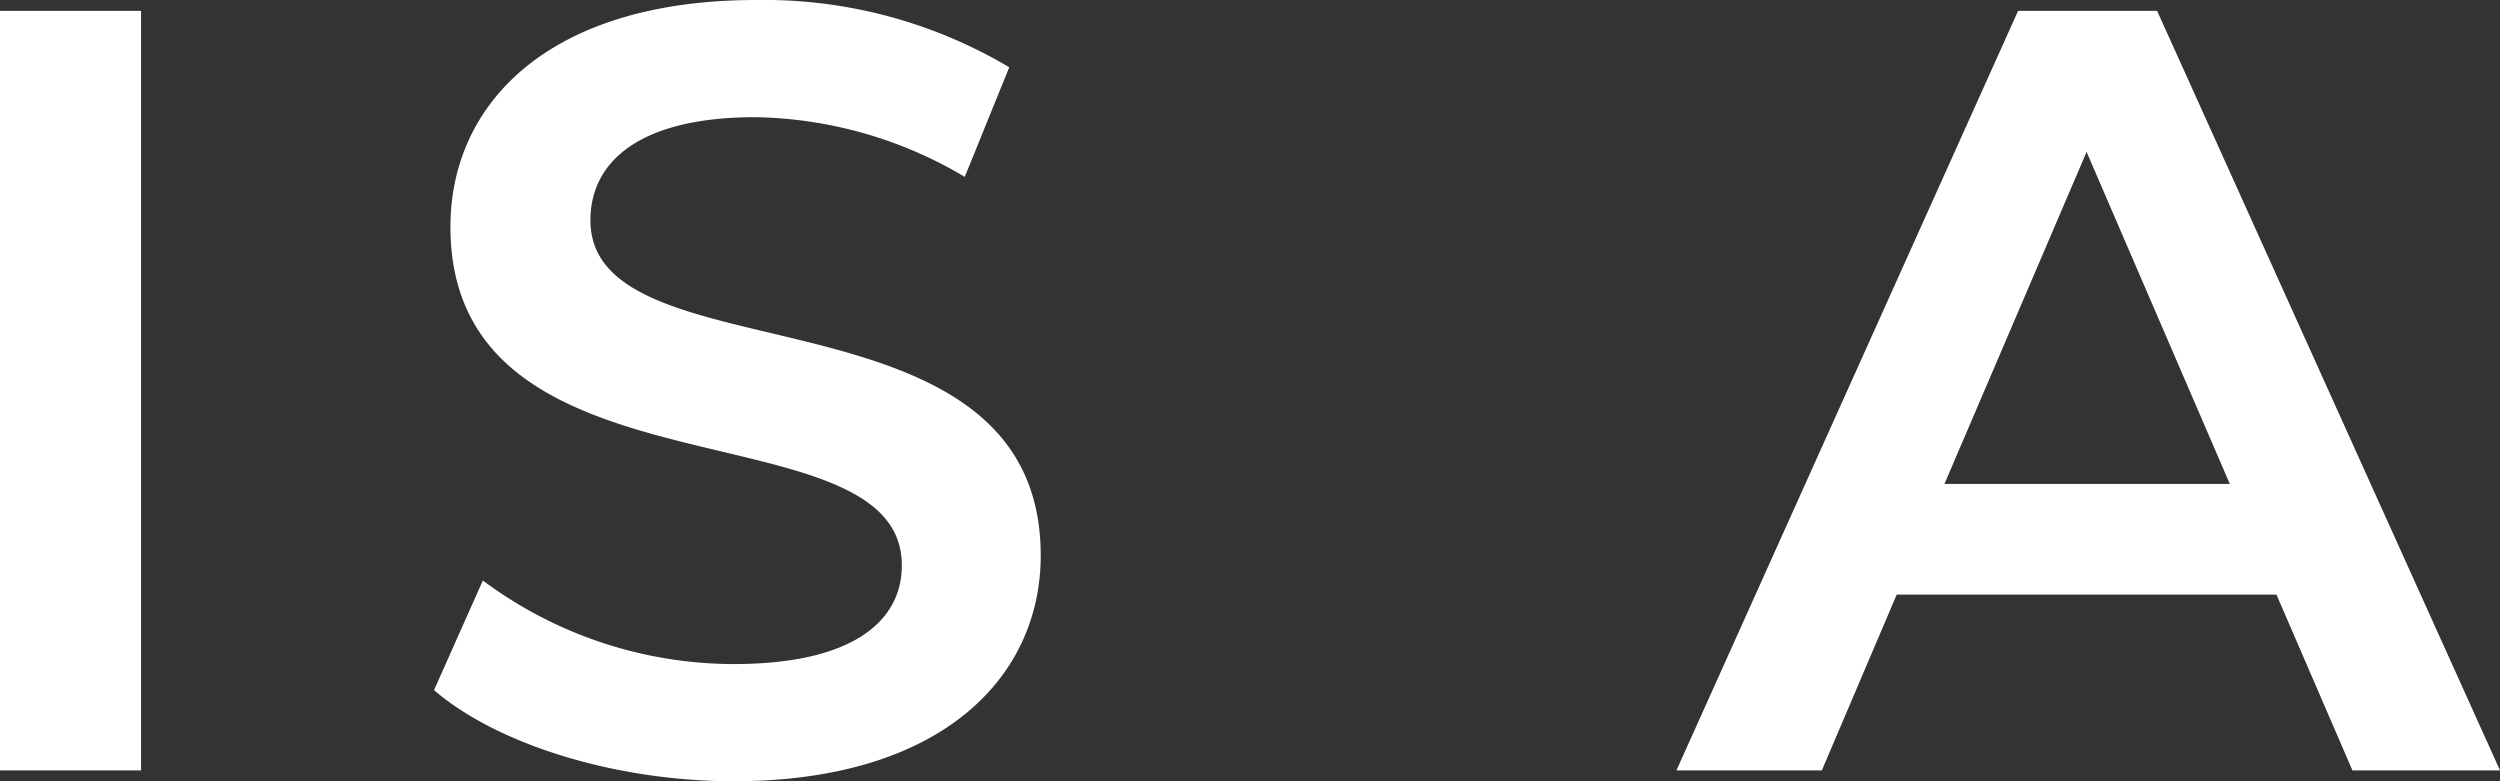 <svg xmlns="http://www.w3.org/2000/svg" width="73.728" height="23.04"><rect width="100%" height="100%" fill="#333333" stroke="none"/><path d="M0 22.72h4.16V.32H0zm21.632.32c6.144 0 9.06-3.072 9.06-6.656 0-8.224-13.28-5.12-13.28-9.888 0-1.7 1.408-3.04 4.864-3.04a12.448 12.448 0 016.176 1.76l1.312-3.232A14.162 14.162 0 0022.308 0c-6.144 0-9.024 3.072-9.024 6.688 0 8.32 13.312 5.152 13.312 9.984 0 1.664-1.472 2.912-4.96 2.912a12.412 12.412 0 01-7.396-2.464l-1.44 3.232c1.856 1.6 5.344 2.688 8.832 2.688zm47.744-.32h4.352L63.616.32h-4.1L49.44 22.72h4.288l2.208-5.184h11.2zm-12.032-8.448l4.192-9.792 4.224 9.792z" fill="#fff"/></svg>